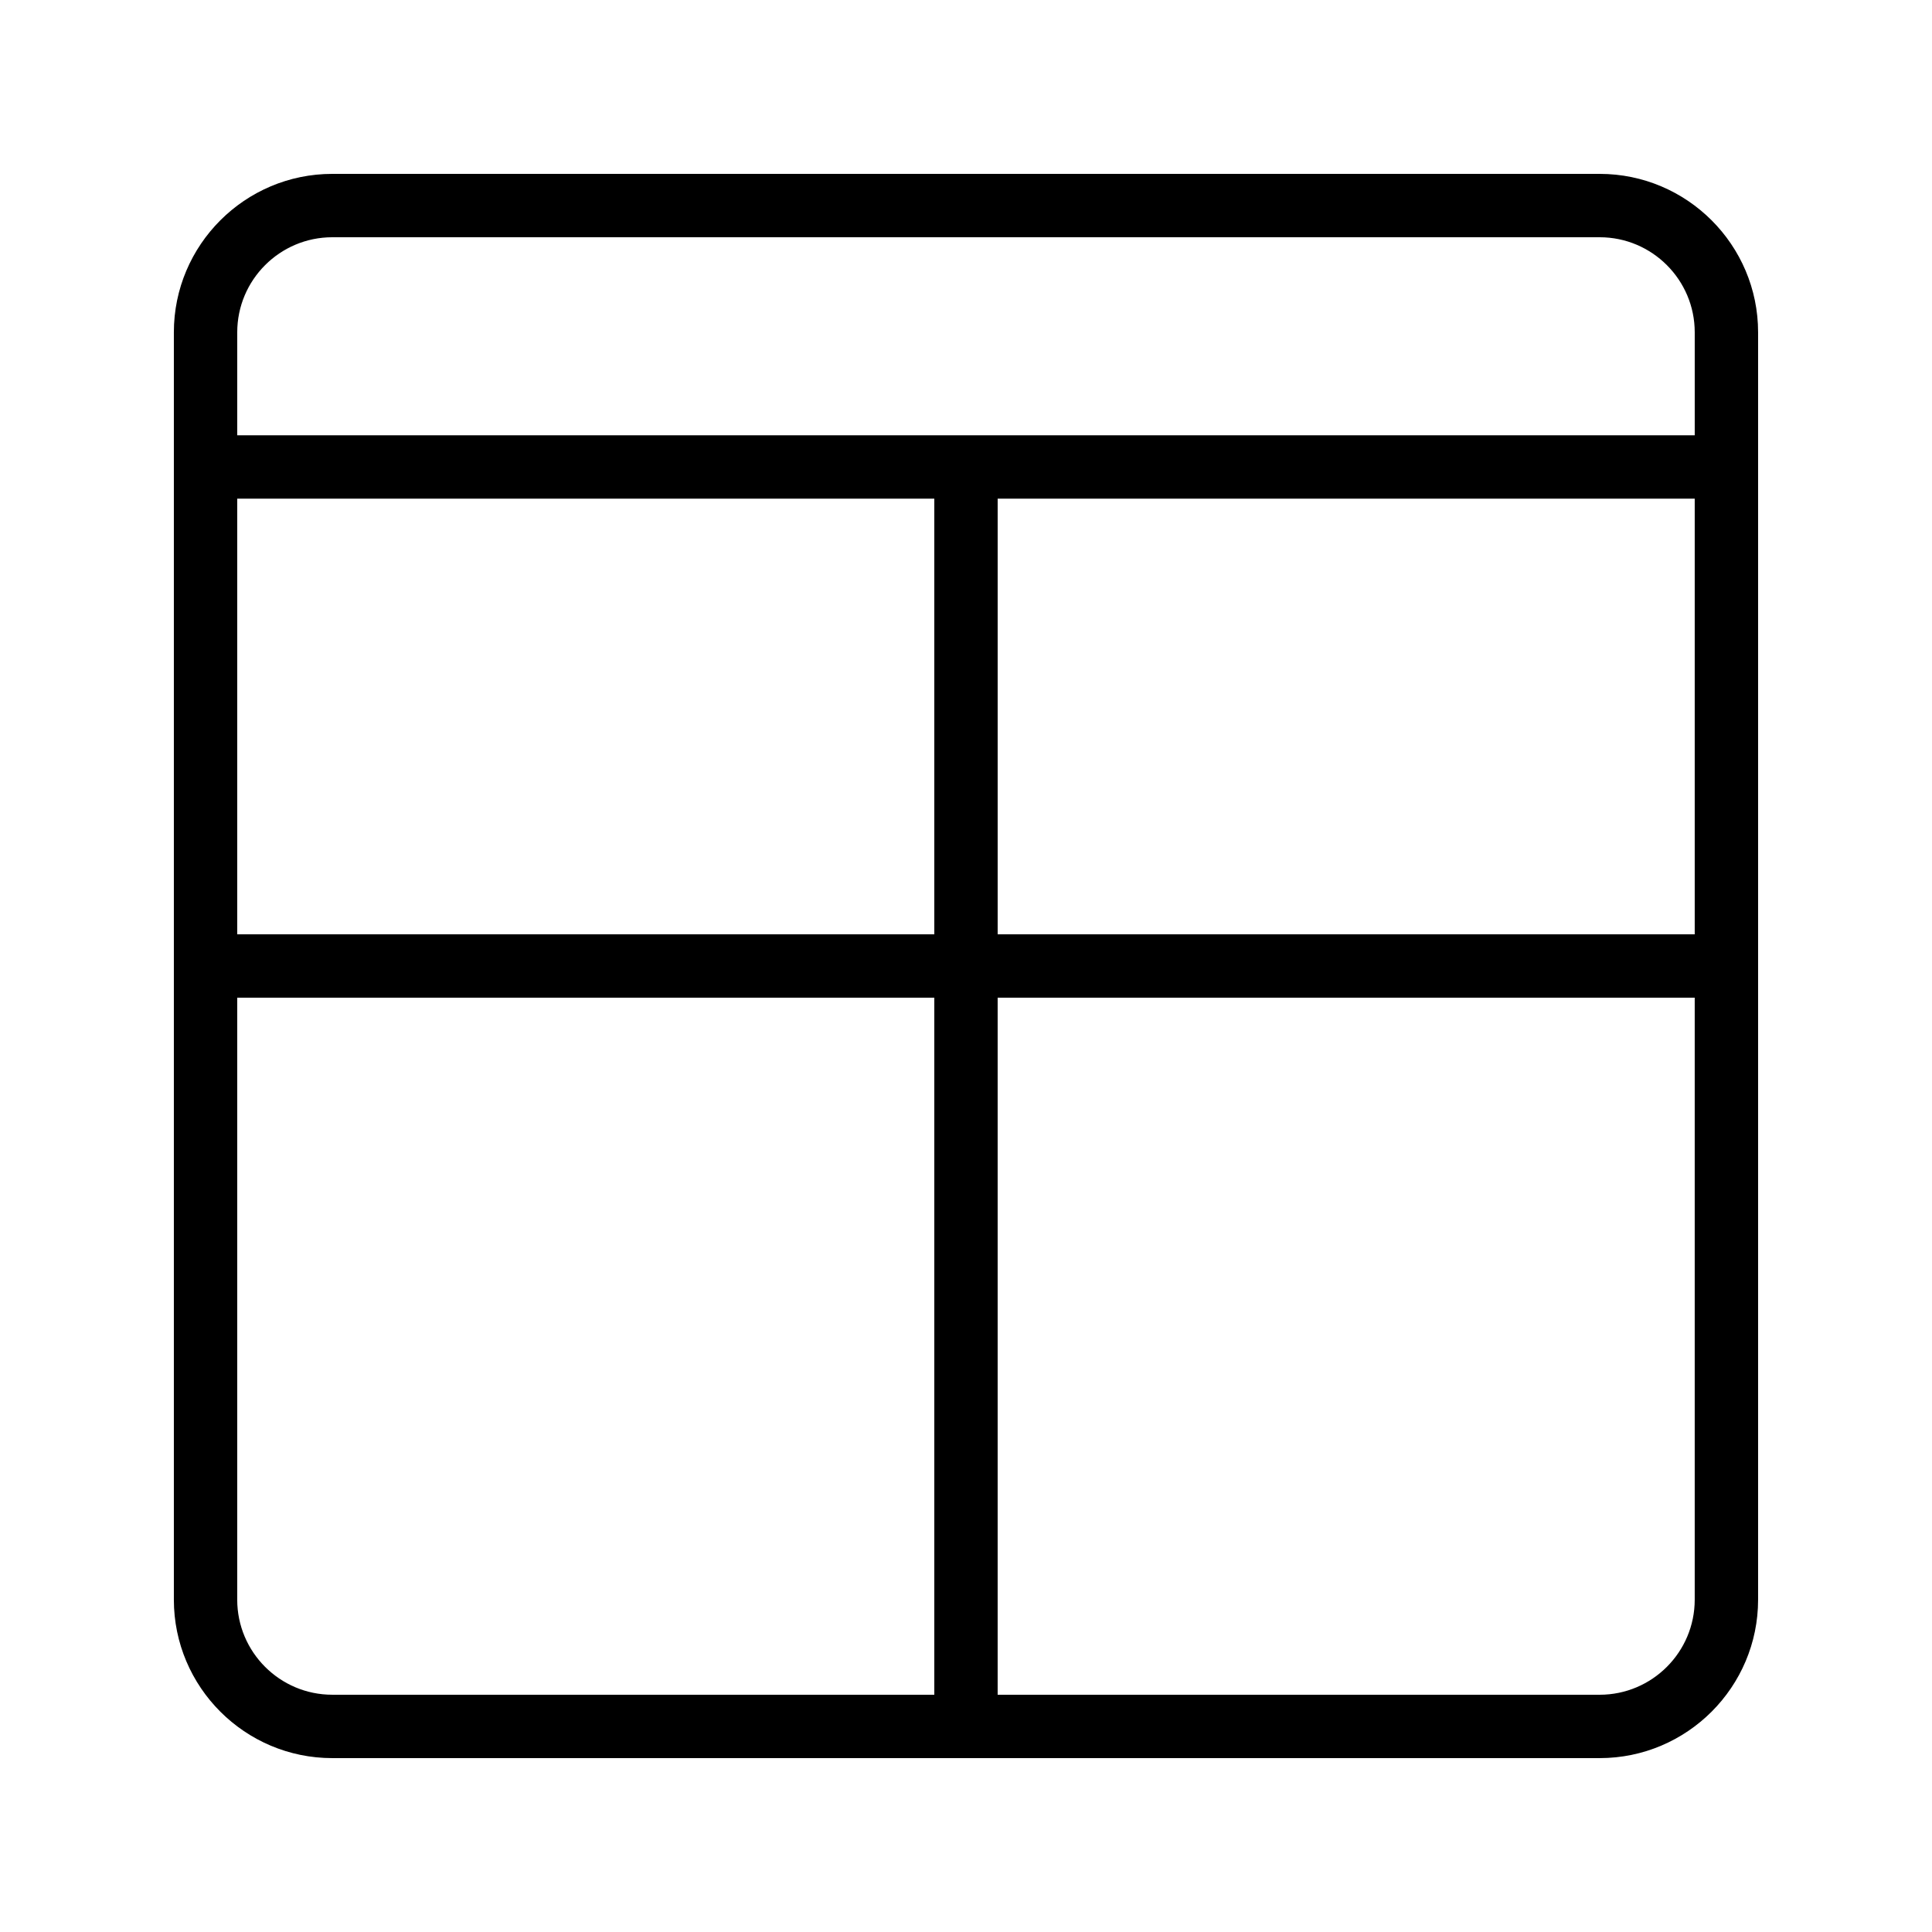 <?xml version="1.0" encoding="UTF-8"?>
<!-- Uploaded to: SVG Repo, www.svgrepo.com, Generator: SVG Repo Mixer Tools -->
<svg fill="#000000" width="800px" height="800px" version="1.1" viewBox="144 144 512 512" xmlns="http://www.w3.org/2000/svg">
 <path d="m567.93 190.08h-335.87c-23.148 0-41.984 18.836-41.984 41.984v335.87c0 23.148 18.836 41.984 41.984 41.984h335.87c23.148 0 41.984-18.836 41.984-41.984v-335.87c0-23.148-18.836-41.984-41.984-41.984zm-361.06 86.066h184.73v115.46h-184.73zm201.52 0h184.73v115.46h-184.73zm-176.33-69.273h335.87c13.891 0 25.191 11.301 25.191 25.191v27.289h-386.25v-27.289c0-13.891 11.301-25.191 25.191-25.191zm-25.191 361.06v-159.54h184.73v184.73h-159.54c-13.891 0-25.191-11.301-25.191-25.191zm361.06 25.191h-159.54v-184.73h184.73v159.54c0 13.891-11.301 25.191-25.191 25.191z"/>
</svg>